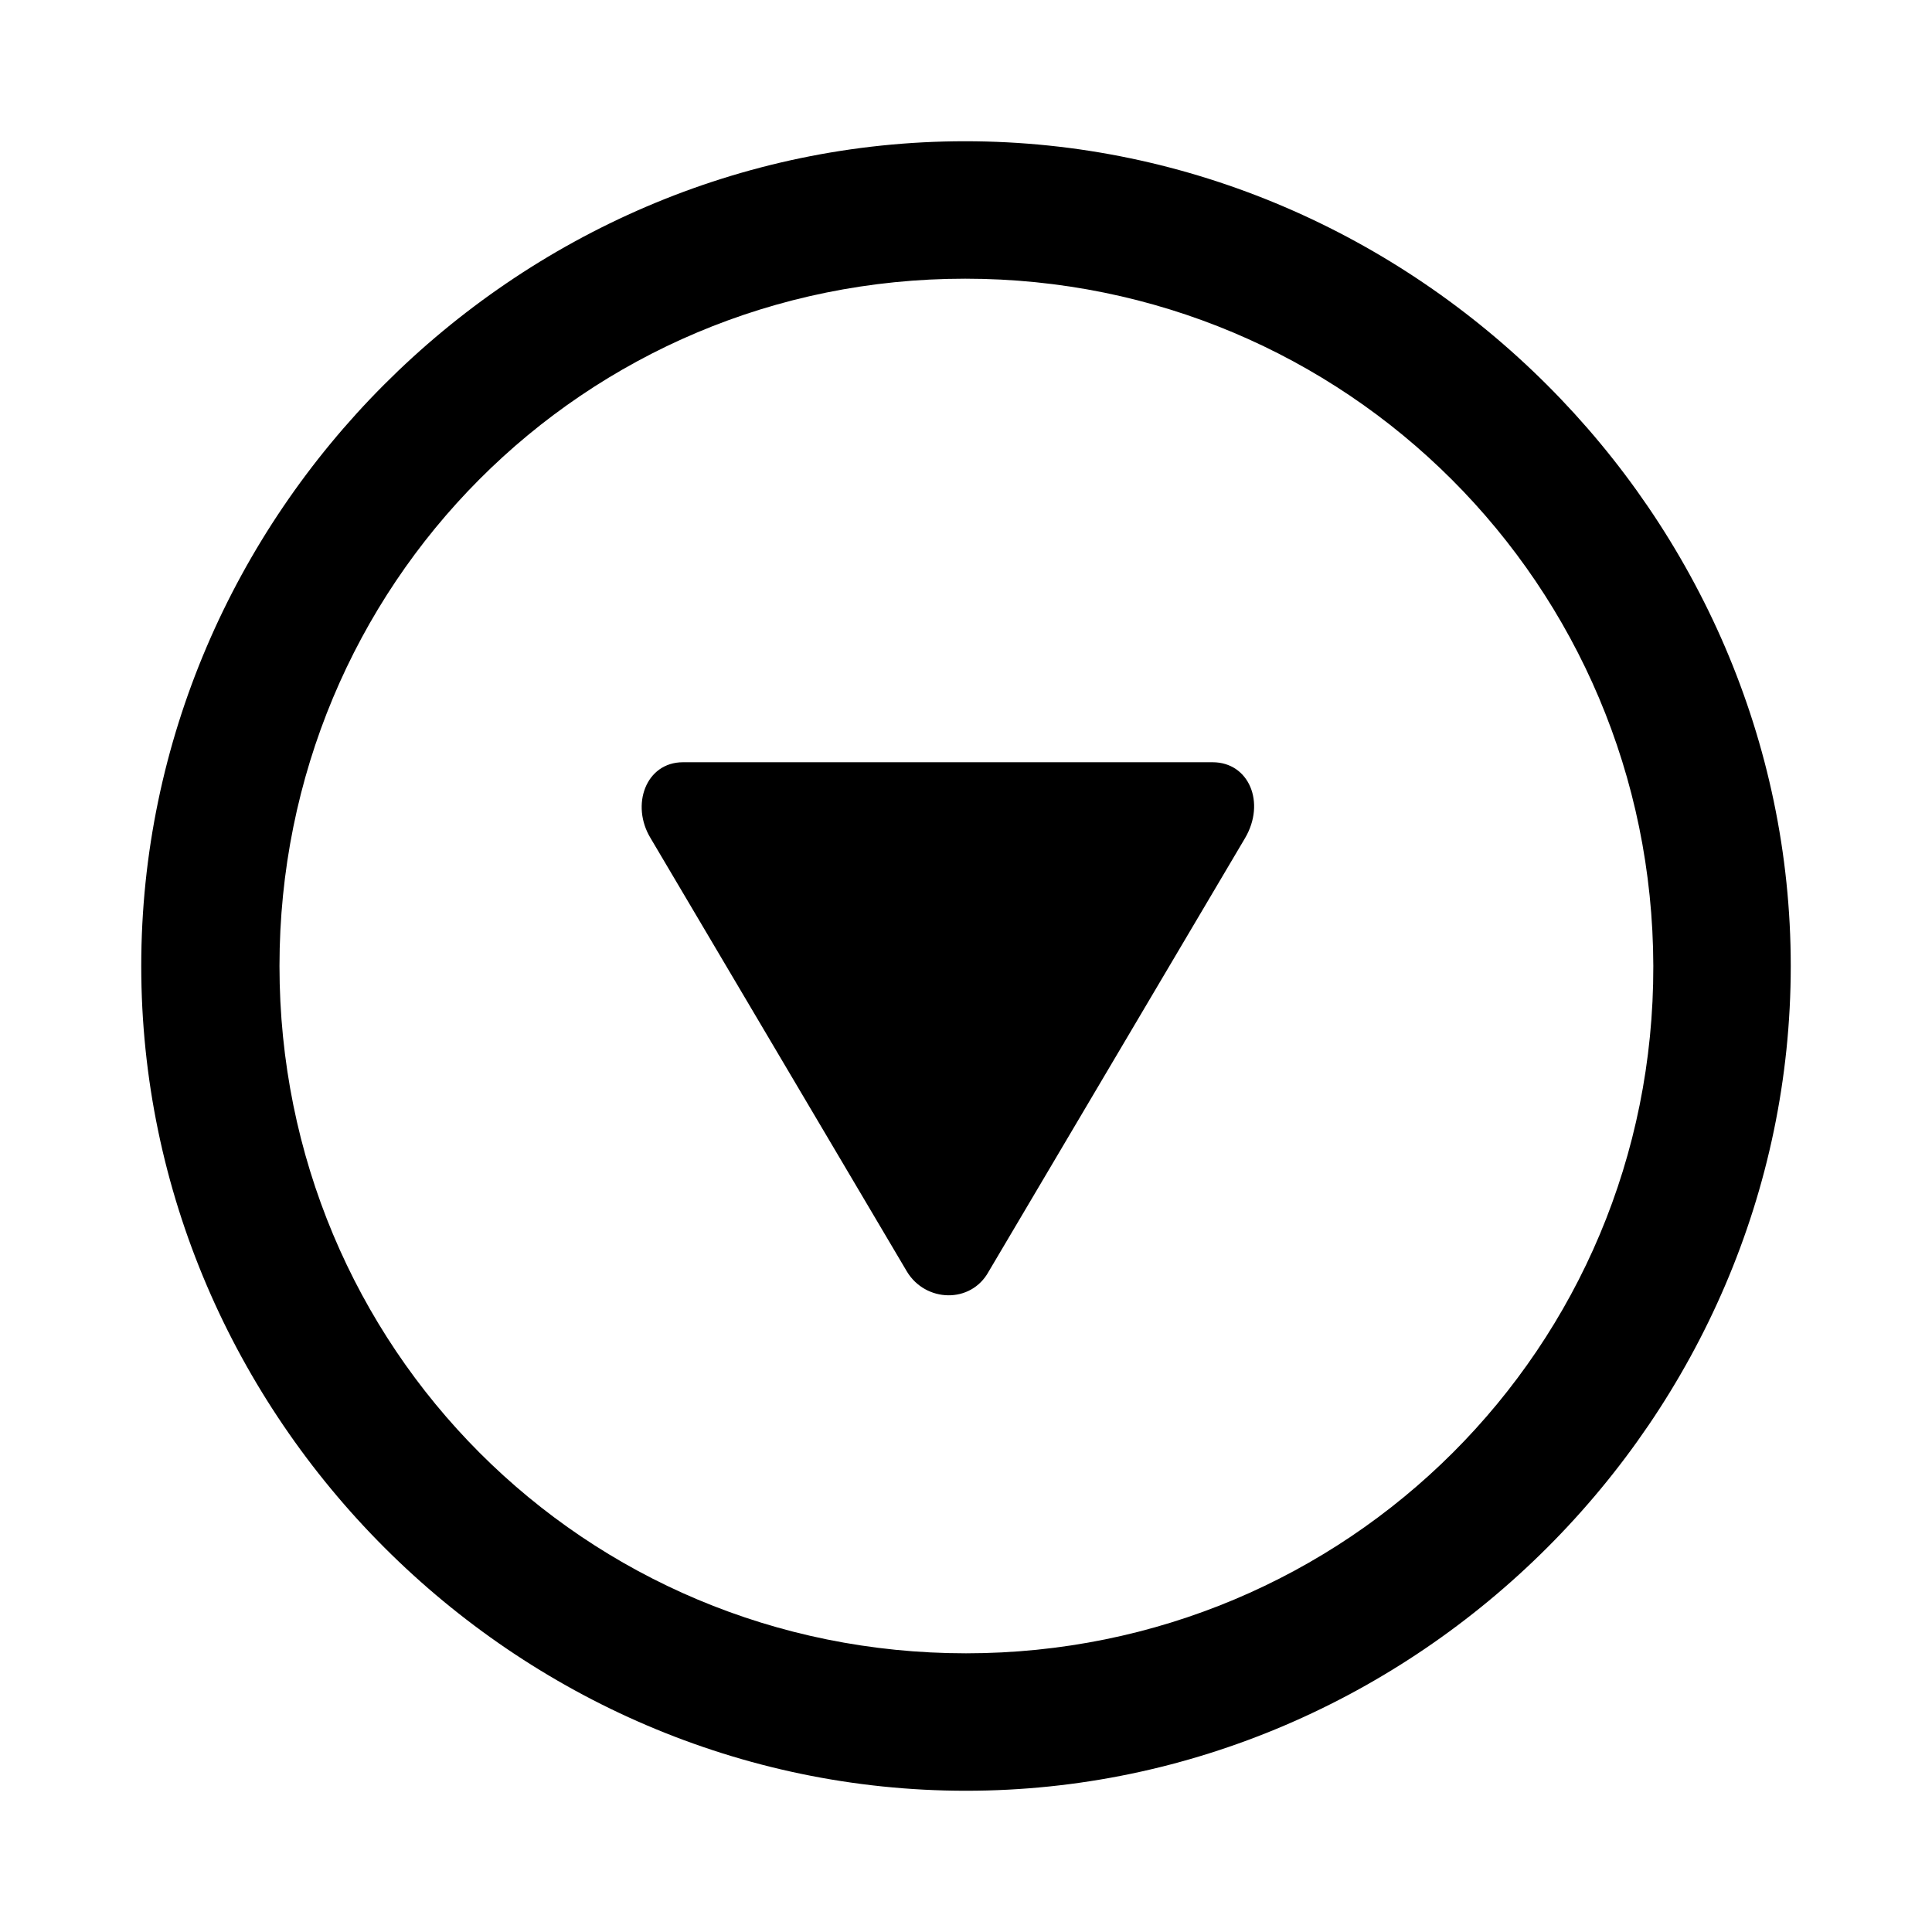 <svg xmlns="http://www.w3.org/2000/svg" width="56" height="56" viewBox="0 0 56 56"><path d="M 28 51.906 C 41.055 51.906 51.906 41.078 51.906 28 C 51.906 14.945 41.031 4.094 27.977 4.094 C 14.898 4.094 4.094 14.945 4.094 28 C 4.094 41.078 14.922 51.906 28 51.906 Z M 28 47.922 C 16.937 47.922 8.101 39.062 8.101 28 C 8.101 16.961 16.914 8.078 27.977 8.078 C 39.016 8.078 47.898 16.961 47.922 28 C 47.945 39.062 39.039 47.922 28 47.922 Z M 35.148 22.094 L 19.797 22.094 C 18.719 22.094 18.273 23.336 18.859 24.297 L 26.289 36.859 C 26.828 37.75 28.14 37.797 28.656 36.859 L 36.086 24.297 C 36.695 23.266 36.203 22.094 35.148 22.094 Z"/></svg>